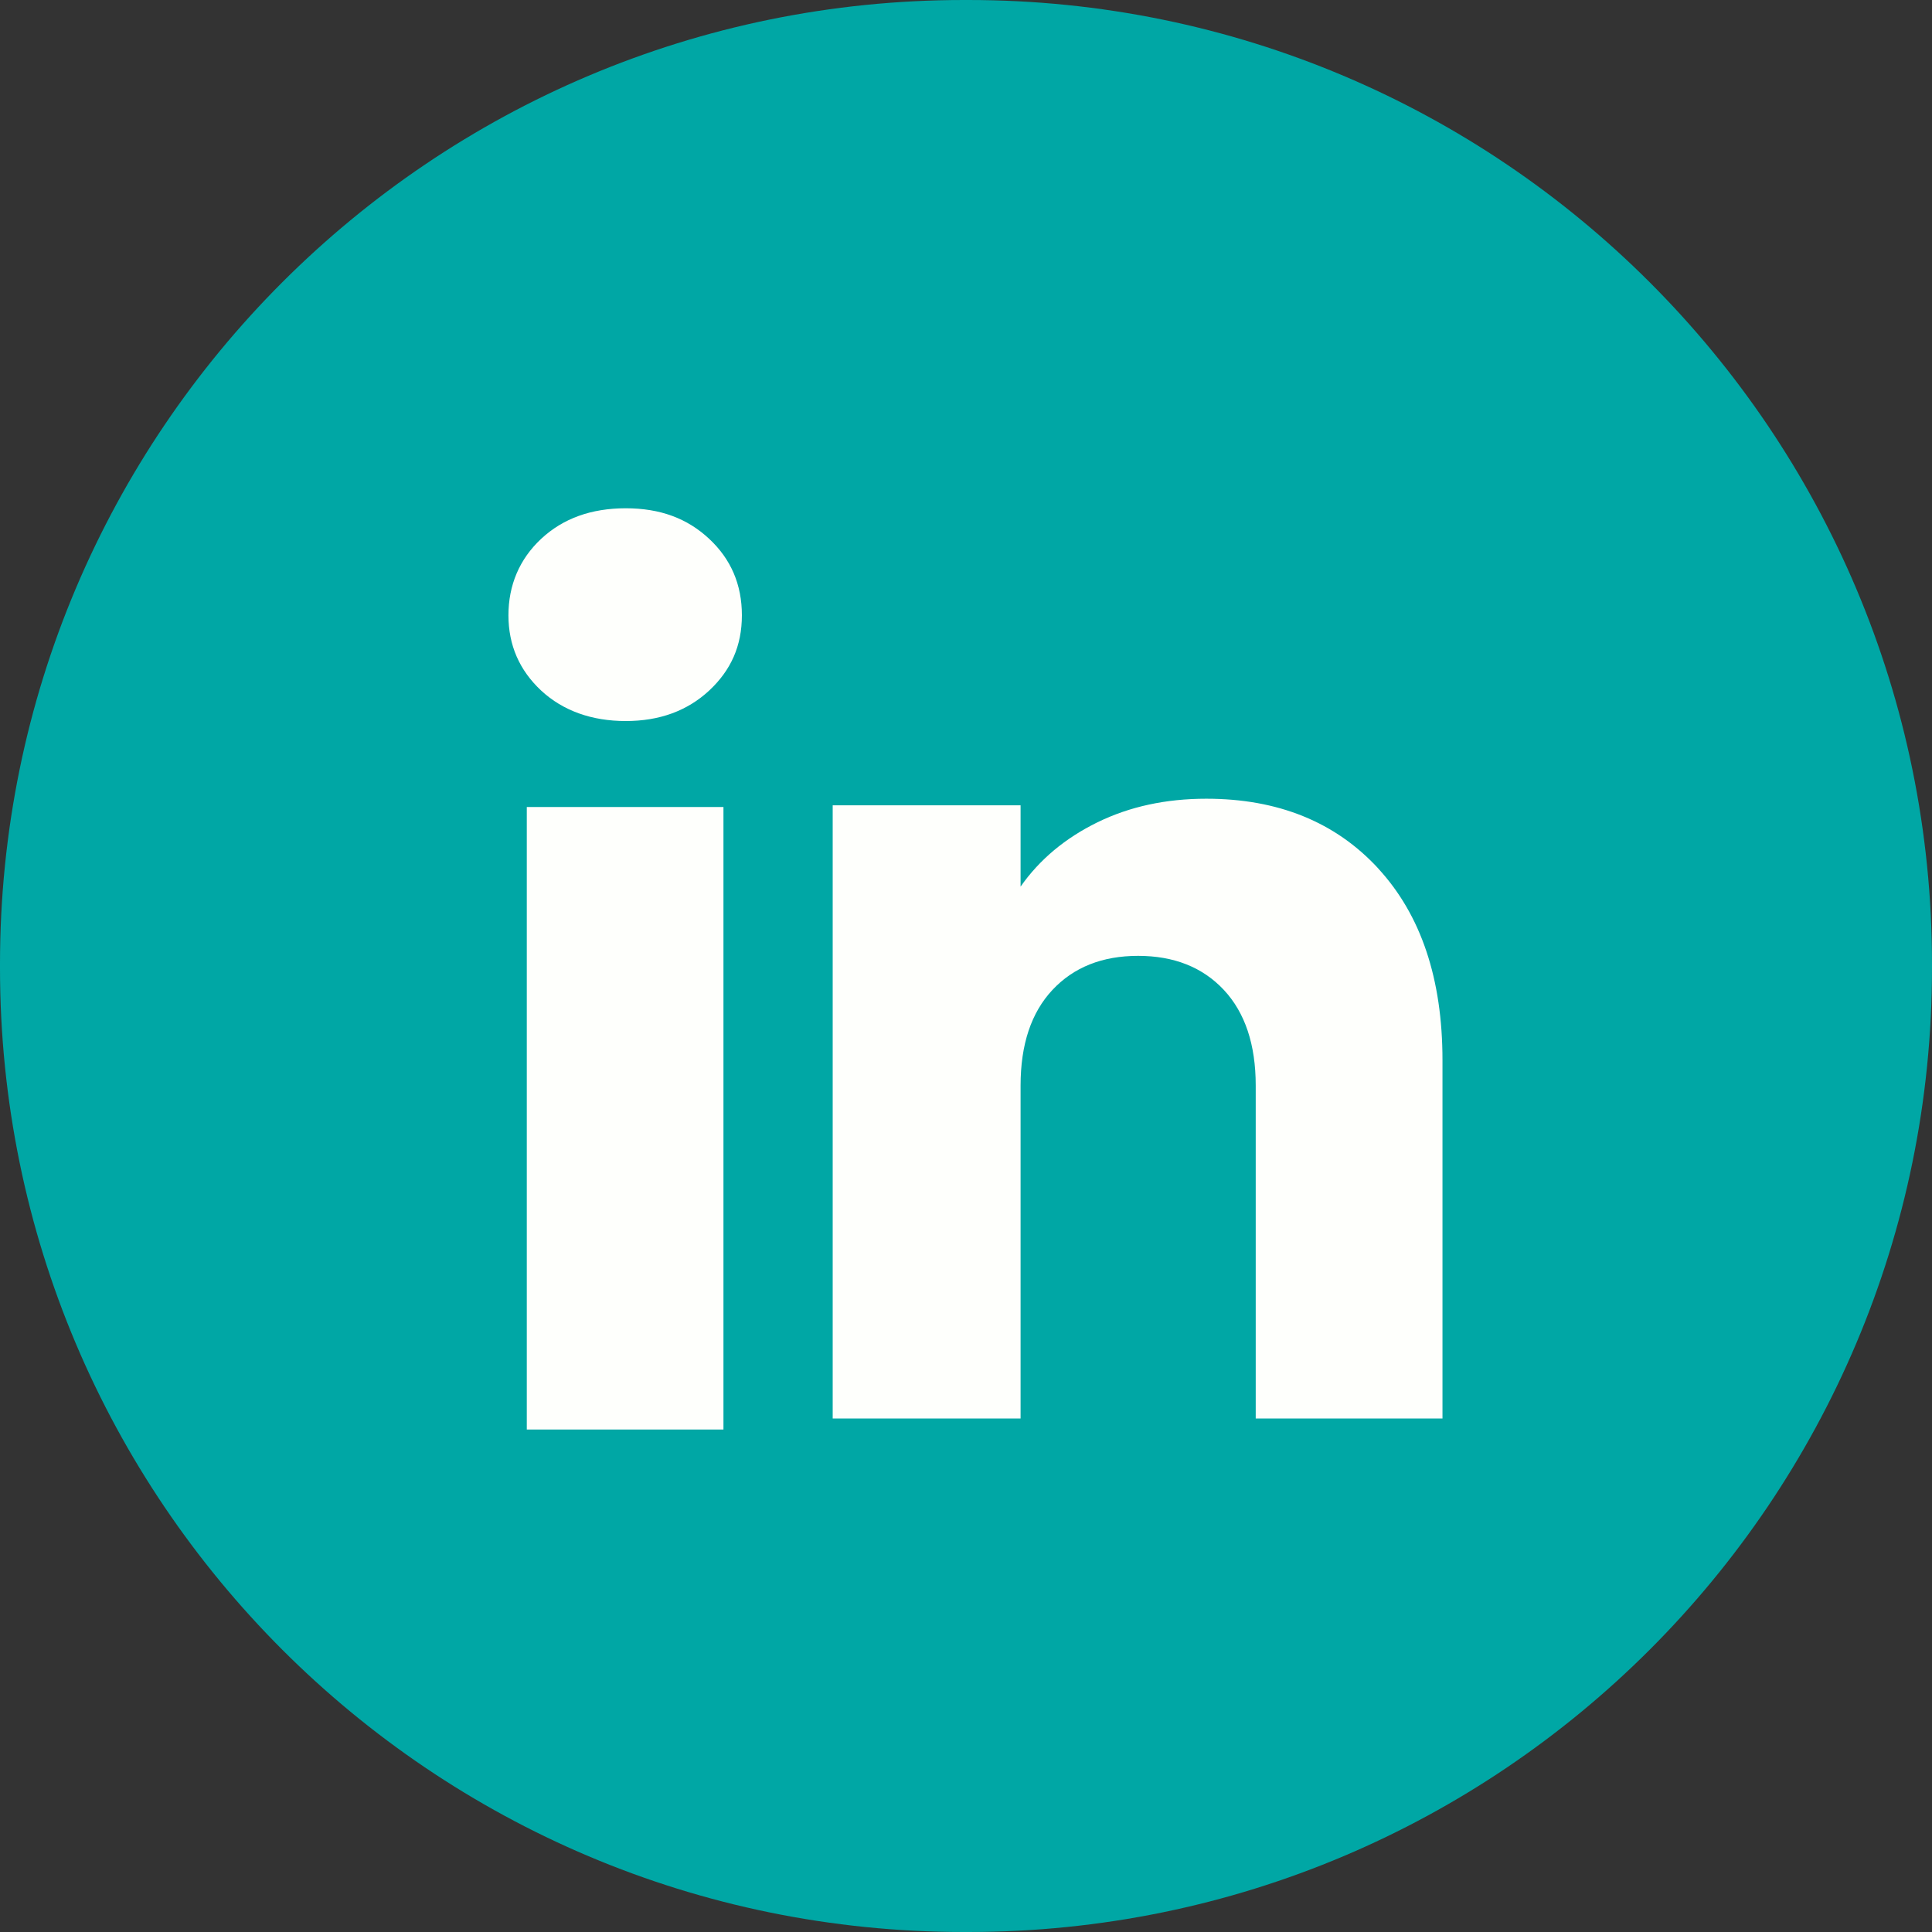 <svg width="24" height="24" viewBox="0 0 24 24" fill="none" xmlns="http://www.w3.org/2000/svg">
<rect x="0" y="0" width="24" height="24" fill="#333333" stroke="none"/>
<path d="M12.027 0L11.973 0C5.36 0 0 5.36 0 11.973L0 12.027C0 18.64 5.36 24 11.973 24H12.027C18.64 24 24 18.64 24 12.027V11.973C24 5.36 18.64 0 12.027 0Z" fill="#00A7A5"/>
<path d="M6.723 8.579C6.452 8.326 6.316 8.014 6.316 7.643C6.316 7.271 6.452 6.946 6.723 6.693C6.995 6.44 7.345 6.314 7.773 6.314C8.202 6.314 8.538 6.44 8.809 6.693C9.08 6.945 9.216 7.262 9.216 7.643C9.216 8.024 9.08 8.326 8.809 8.579C8.537 8.831 8.192 8.957 7.773 8.957C7.354 8.957 6.995 8.831 6.723 8.579ZM8.987 10.025V17.758H6.544L6.544 10.025H8.987Z" fill="#FEFFFC"/>
<path d="M17.121 10.789C17.653 11.367 17.919 12.161 17.919 13.171V17.621H15.599V13.485C15.599 12.975 15.466 12.579 15.203 12.297C14.939 12.015 14.583 11.874 14.138 11.874C13.693 11.874 13.338 12.015 13.074 12.297C12.81 12.579 12.678 12.975 12.678 13.485V17.621H10.344V10.004H12.678V11.014C12.914 10.677 13.233 10.411 13.633 10.215C14.034 10.019 14.484 9.922 14.985 9.922C15.876 9.922 16.589 10.211 17.121 10.788V10.789Z" fill="#FEFFFC"/>
</svg>
